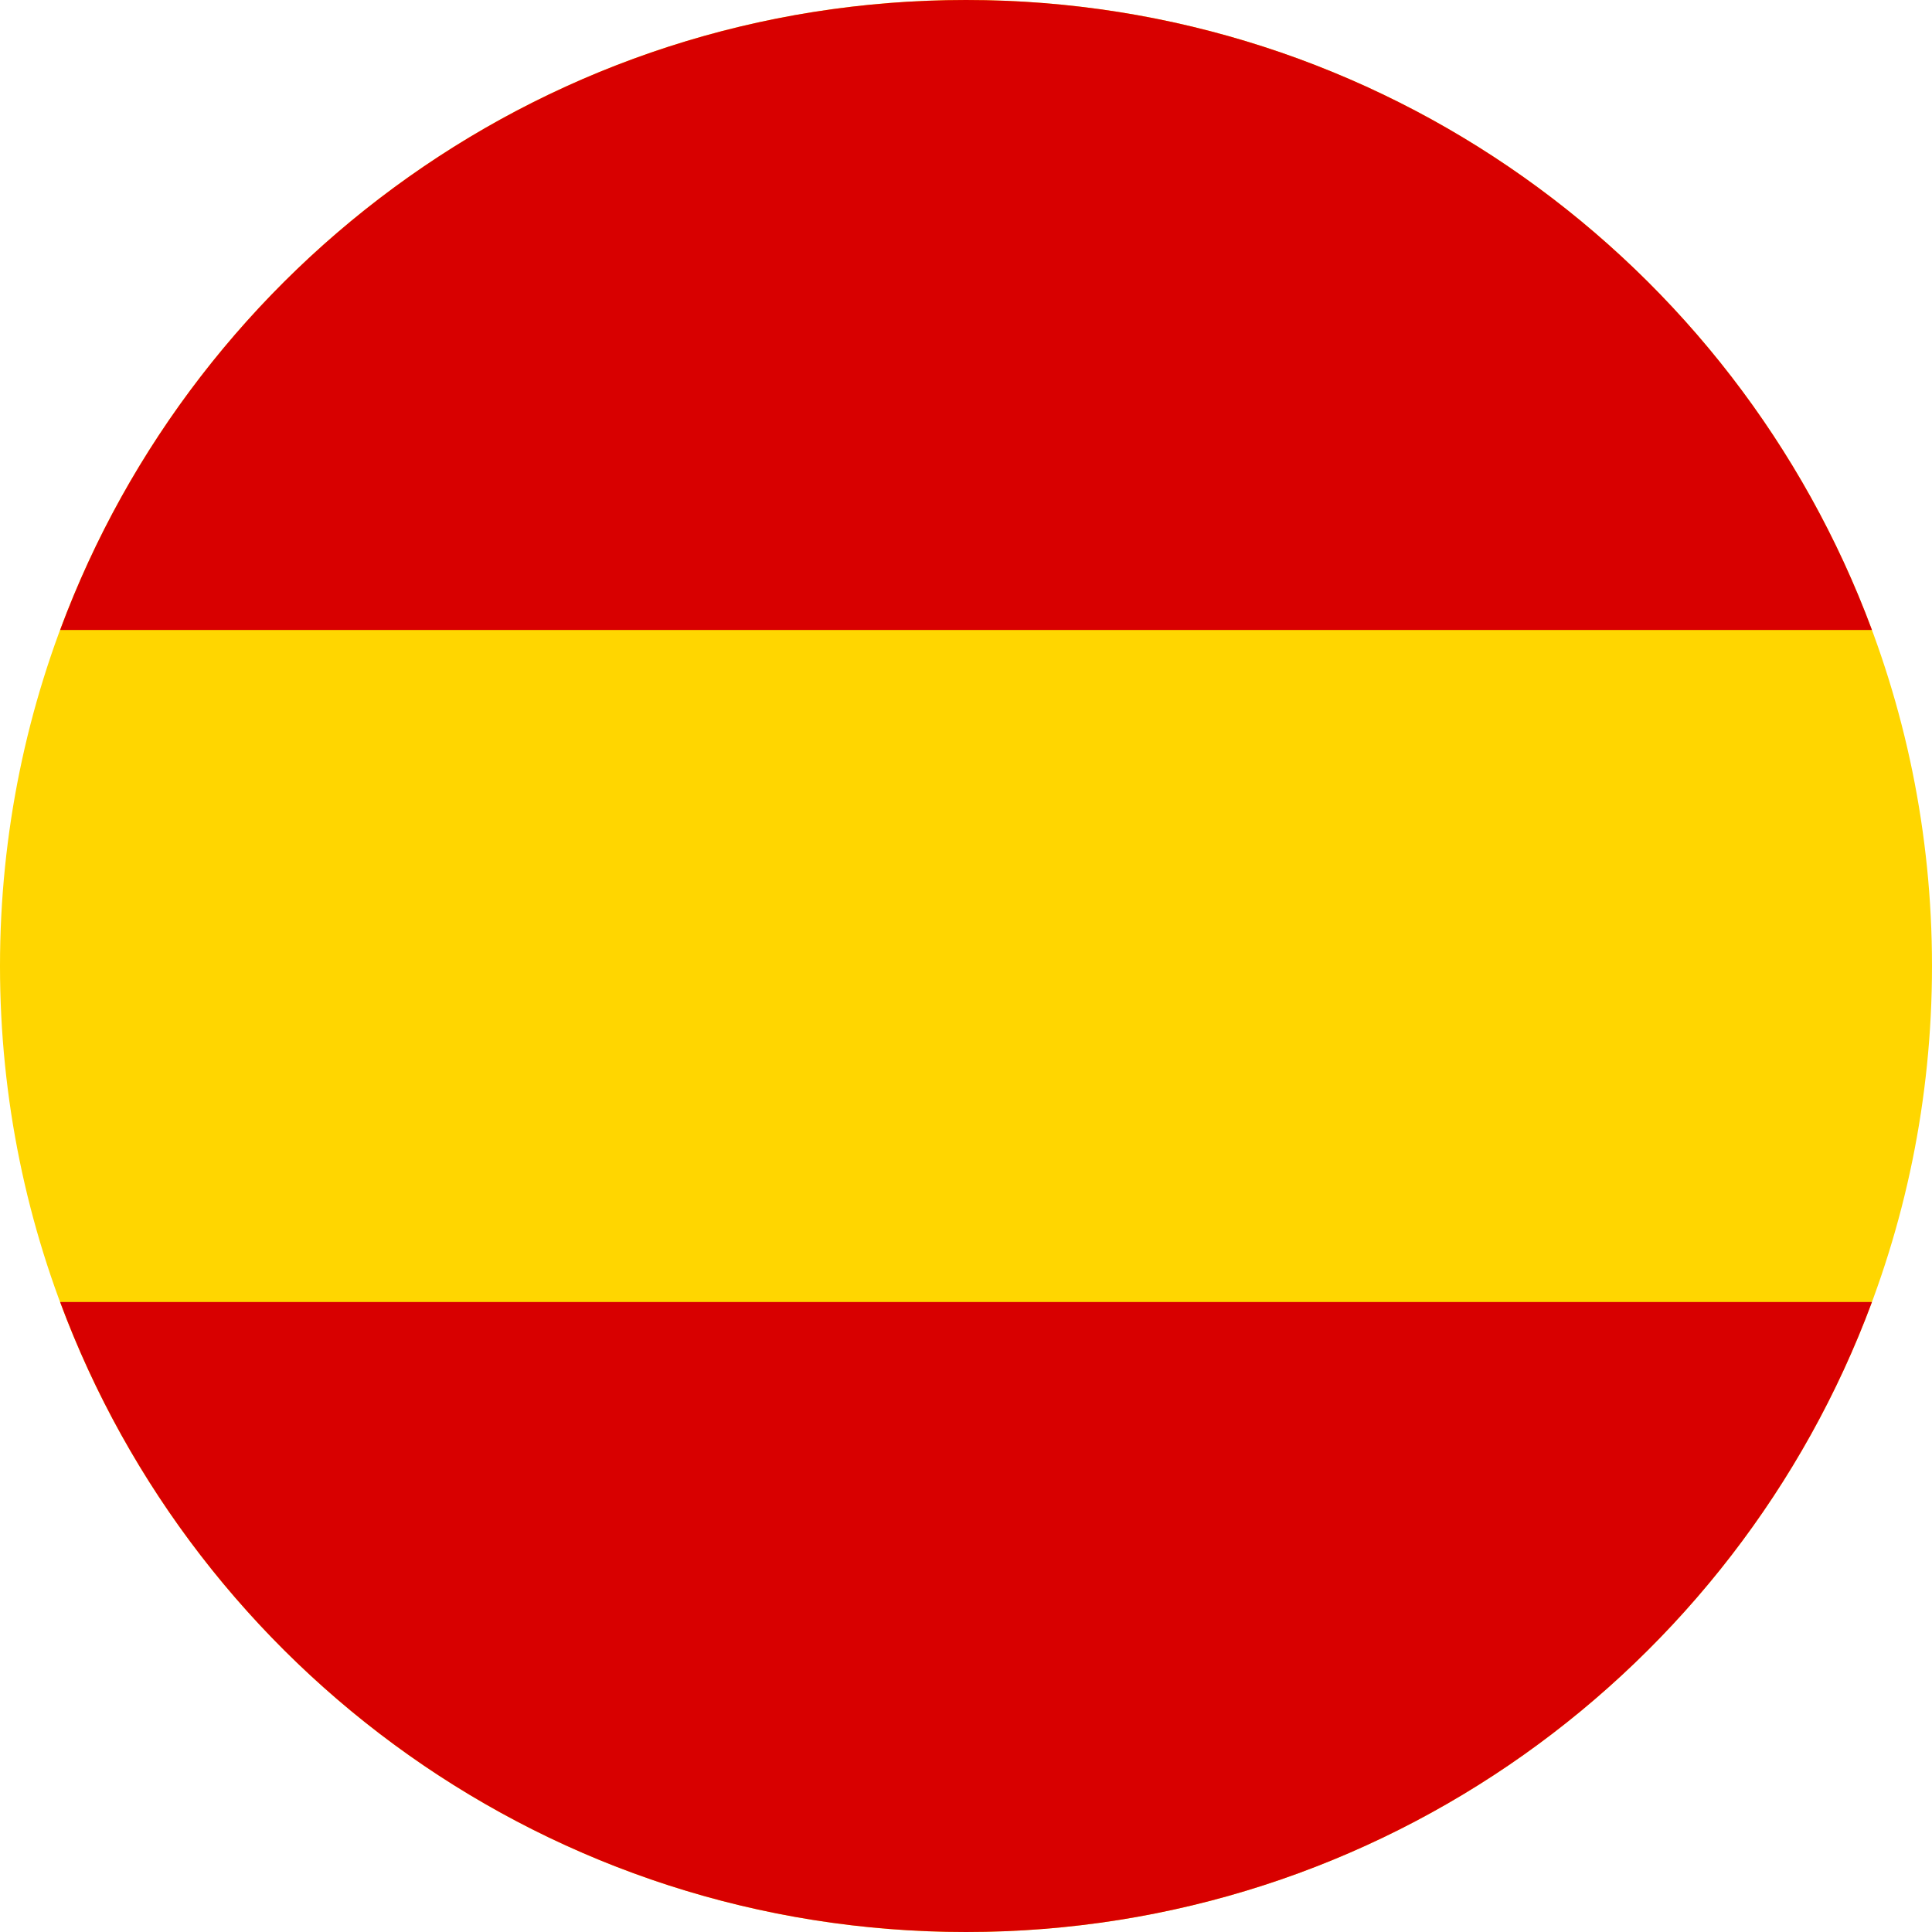 <svg width="24" height="24" viewBox="0 0 24 24" fill="none" xmlns="http://www.w3.org/2000/svg">
<g clip-path="url(#clip0_721_2055)">
<path d="M-5.24537e-07 12C-8.1423e-07 18.627 5.373 24 12 24C18.627 24 24 18.627 24 12C24 5.373 18.627 -2.34843e-07 12 -5.24537e-07C5.373 -8.1423e-07 -2.34843e-07 5.373 -5.24537e-07 12Z" fill="#FFD600"/>
<path d="M12 24C17.16 24 21.558 20.743 23.254 16.174L0.747 16.174C2.442 20.743 6.841 24 12 24Z" fill="#D80000"/>
<path d="M12 -4.91911e-07C6.841 -7.17443e-07 2.442 3.257 0.747 7.826L23.254 7.826C21.558 3.257 17.16 -2.66379e-07 12 -4.91911e-07Z" fill="#D80000"/>
</g>
<defs>
<clipPath id="clip0_721_2055">
<rect width="24" height="24" fill="white" transform="translate(24) rotate(90)"/>
</clipPath>
</defs>
</svg>
